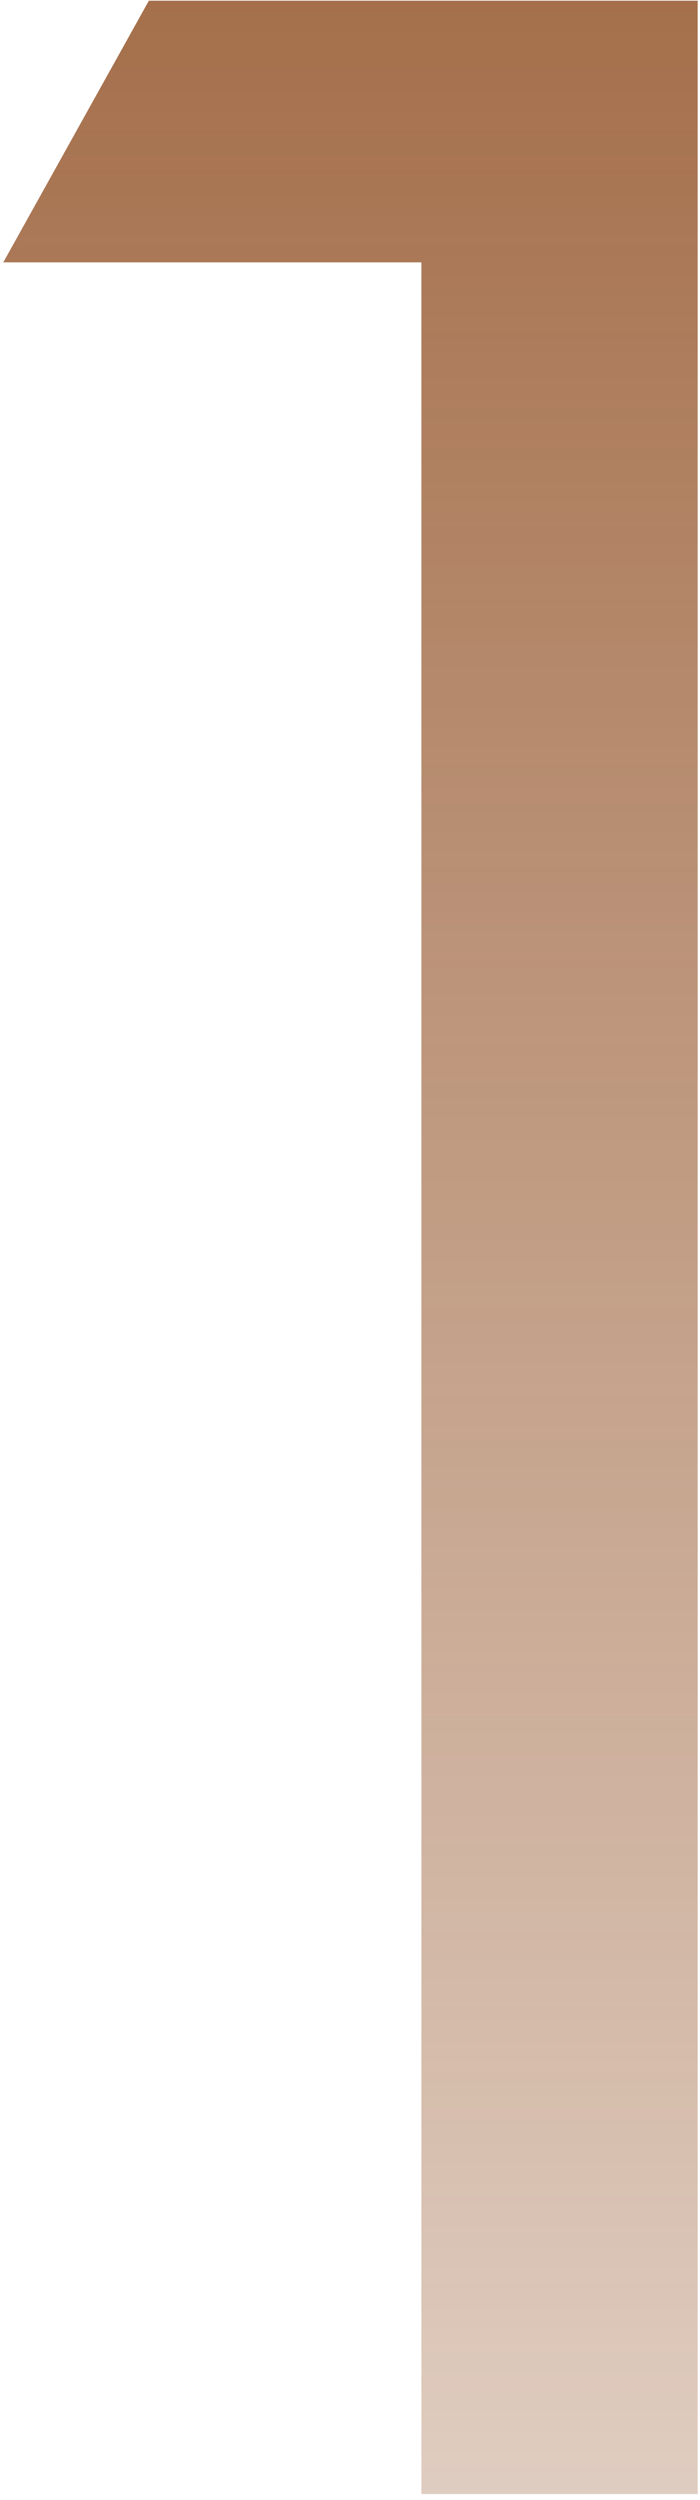 <svg width="60" height="214" viewBox="0 0 60 214" fill="none" xmlns="http://www.w3.org/2000/svg">
<path d="M36.12 213.5V22.46H0.28L12.76 0.06H59.8V213.5H36.12Z" fill="url(#paint0_linear_3713_3294)"/>
<defs>
<linearGradient id="paint0_linear_3713_3294" x1="42" y1="-119.5" x2="42" y2="328.5" gradientUnits="userSpaceOnUse">
<stop stop-color="#843B0A"/>
<stop offset="1" stop-color="#843B0A" stop-opacity="0"/>
</linearGradient>
</defs>
</svg>
